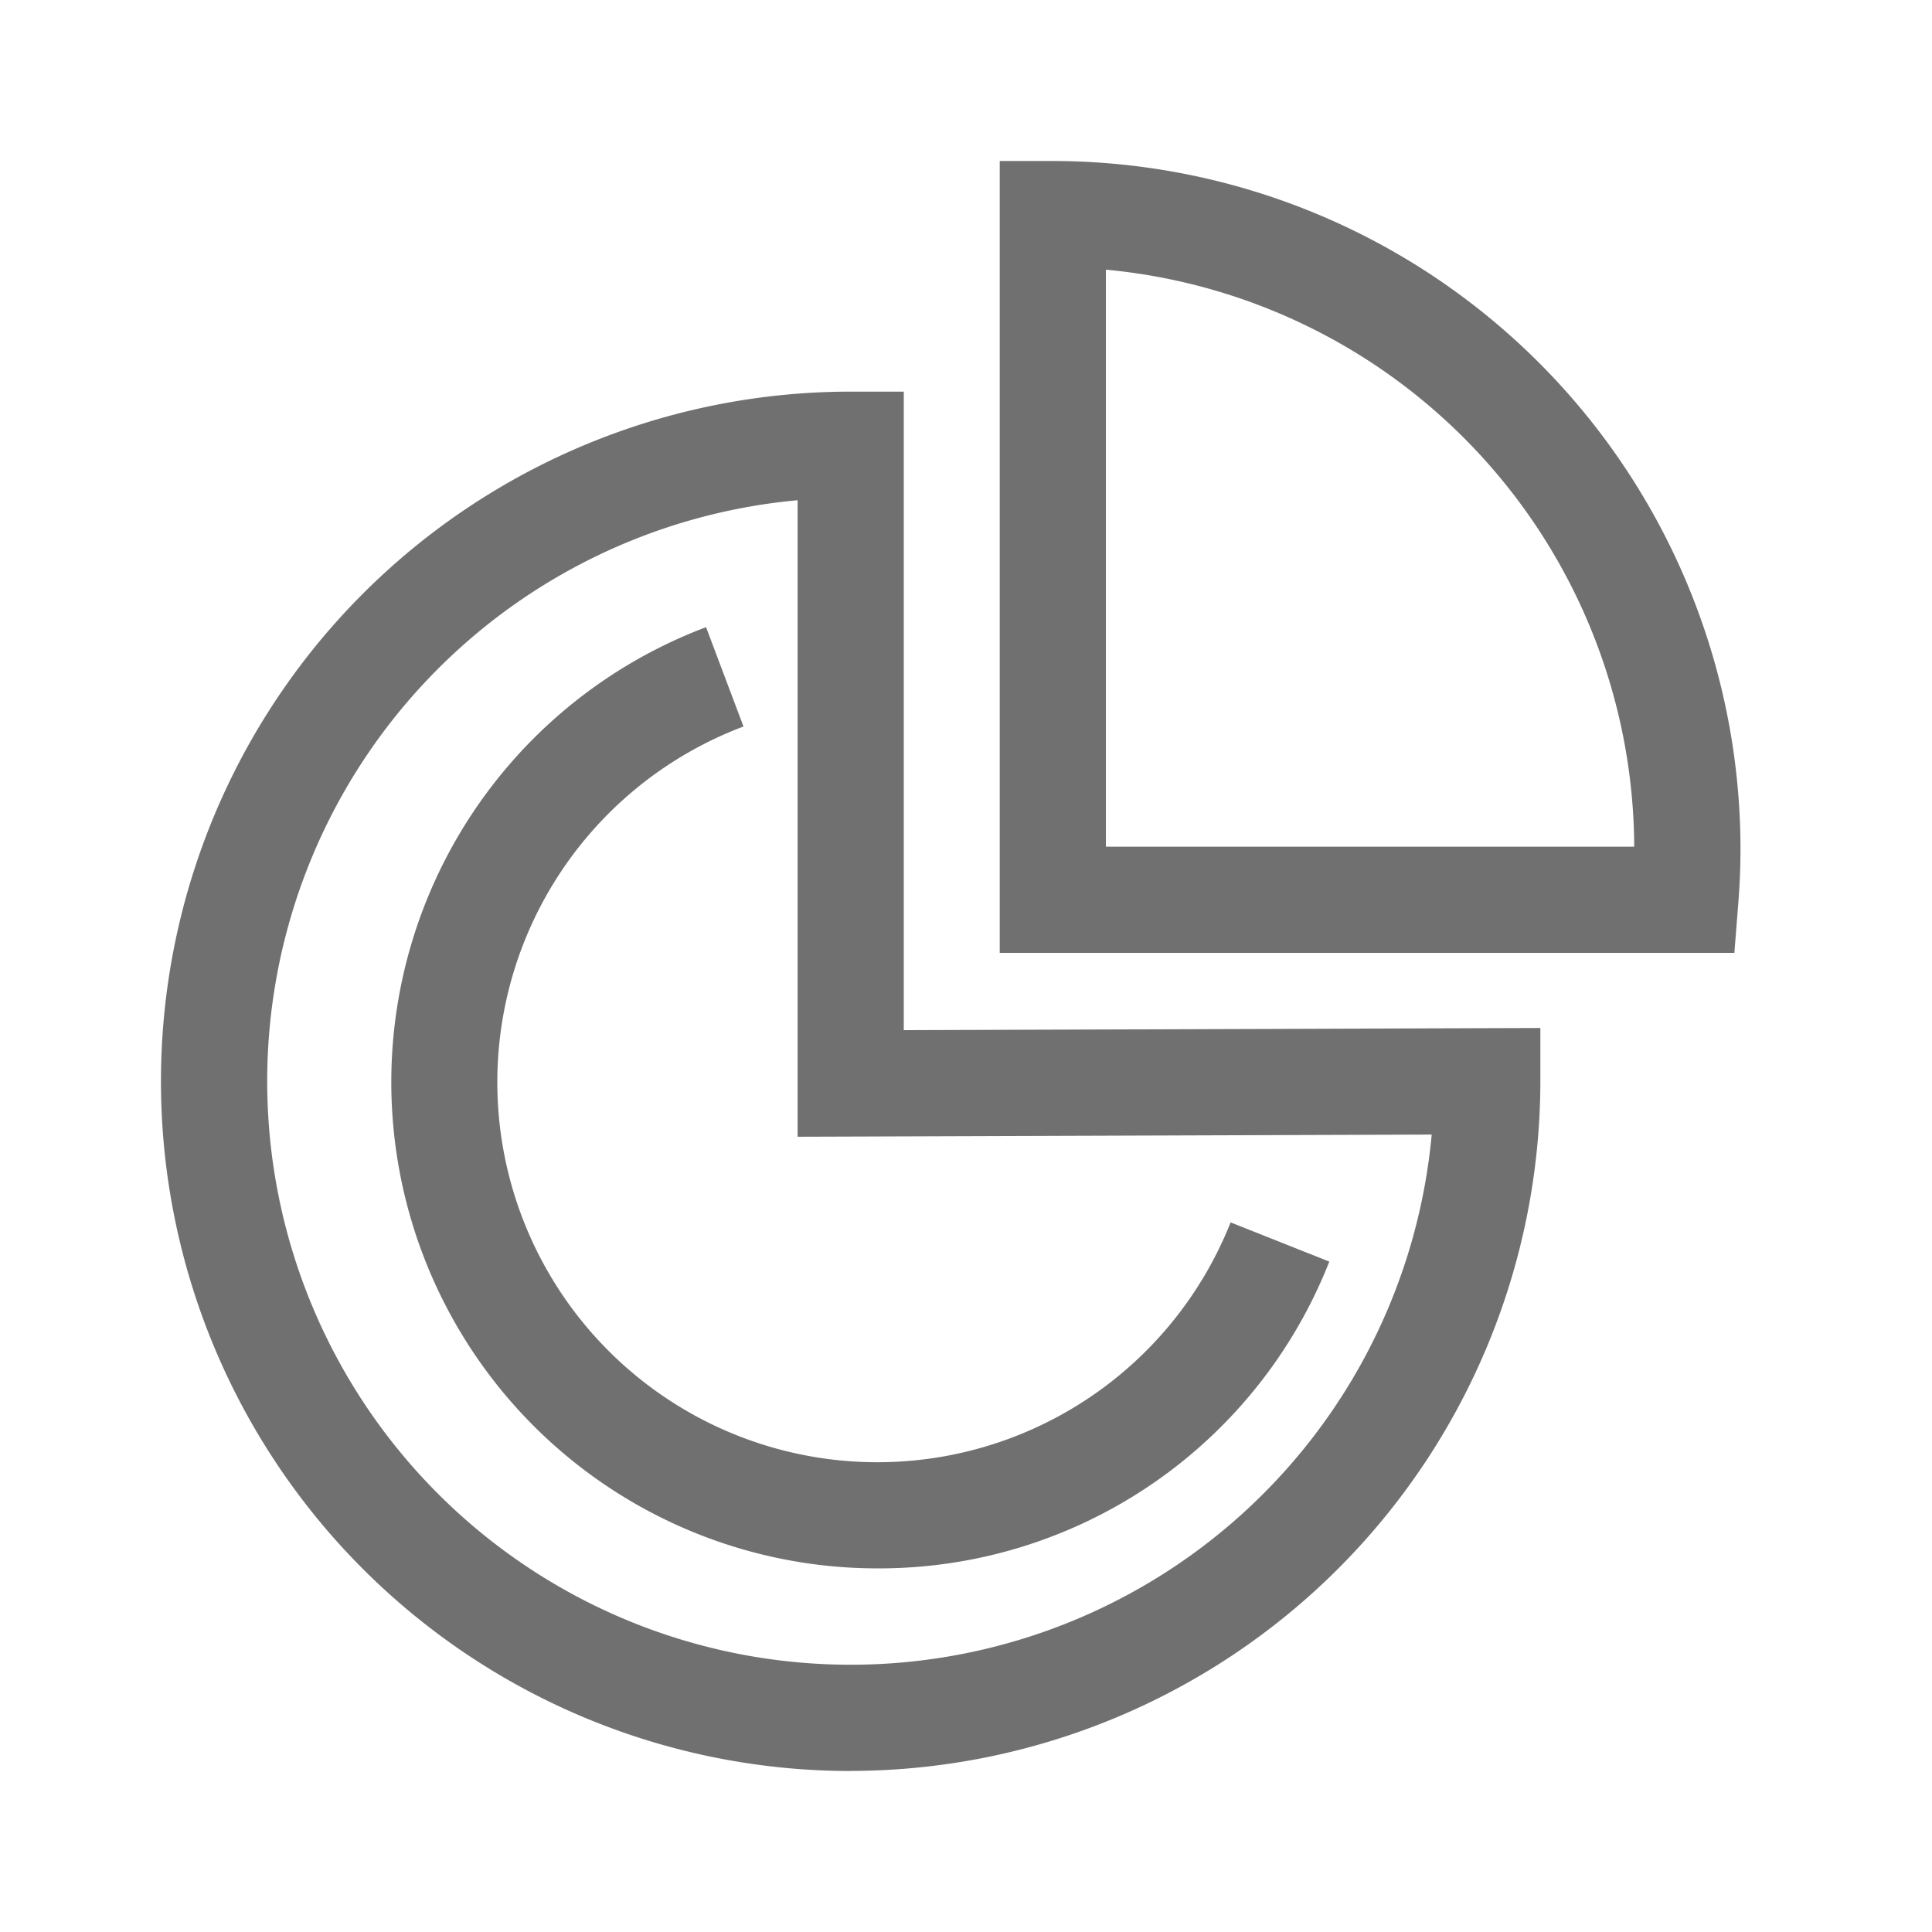 <svg xmlns="http://www.w3.org/2000/svg" xmlns:xlink="http://www.w3.org/1999/xlink" width="24" height="24" viewBox="0 0 24 24">
  <defs>
    <clipPath id="clip-path">
      <rect id="Rectangle_10684" data-name="Rectangle 10684" width="19.62" height="20" fill="#707070"/>
    </clipPath>
  </defs>
  <g id="Group_19532" data-name="Group 19532" transform="translate(23406 10847)">
    <rect id="Rectangle_10716" data-name="Rectangle 10716" width="24" height="24" transform="translate(-23406 -10847)" fill="#fff" opacity="0"/>
    <g id="Group_19507" data-name="Group 19507" transform="translate(-23404 -10845)">
      <g id="Group_19482" data-name="Group 19482" transform="translate(0 0)" clip-path="url(#clip-path)">
        <path id="Path_23087" data-name="Path 23087" d="M8.567,23.649a8.567,8.567,0,1,1,0-17.135h.66v7.932l7.908-.027v.662a8.577,8.577,0,0,1-8.567,8.567M7.908,7.863a7.248,7.248,0,1,0,7.877,7.88l-7.877.027Z" transform="translate(0 -3.649)" fill="#707070"/>
        <path id="Path_23088" data-name="Path 23088" d="M12.54,24.859a6.04,6.04,0,0,1-2.127-11.692l.465,1.234a4.721,4.721,0,1,0,6.051,6.16l1.226.487a6.01,6.01,0,0,1-5.614,3.811" transform="translate(-3.642 -7.376)" fill="#707070"/>
        <path id="Path_23089" data-name="Path 23089" d="M32.814,9.837H23.688V0h.66A8.551,8.551,0,0,1,32.89,8.541c0,.232-.01.461-.028.688ZM25.007,8.518H31.57a7.233,7.233,0,0,0-6.563-7.168Z" transform="translate(-13.269 0)" fill="#707070"/>
      </g>
    </g>
  </g>
</svg>
